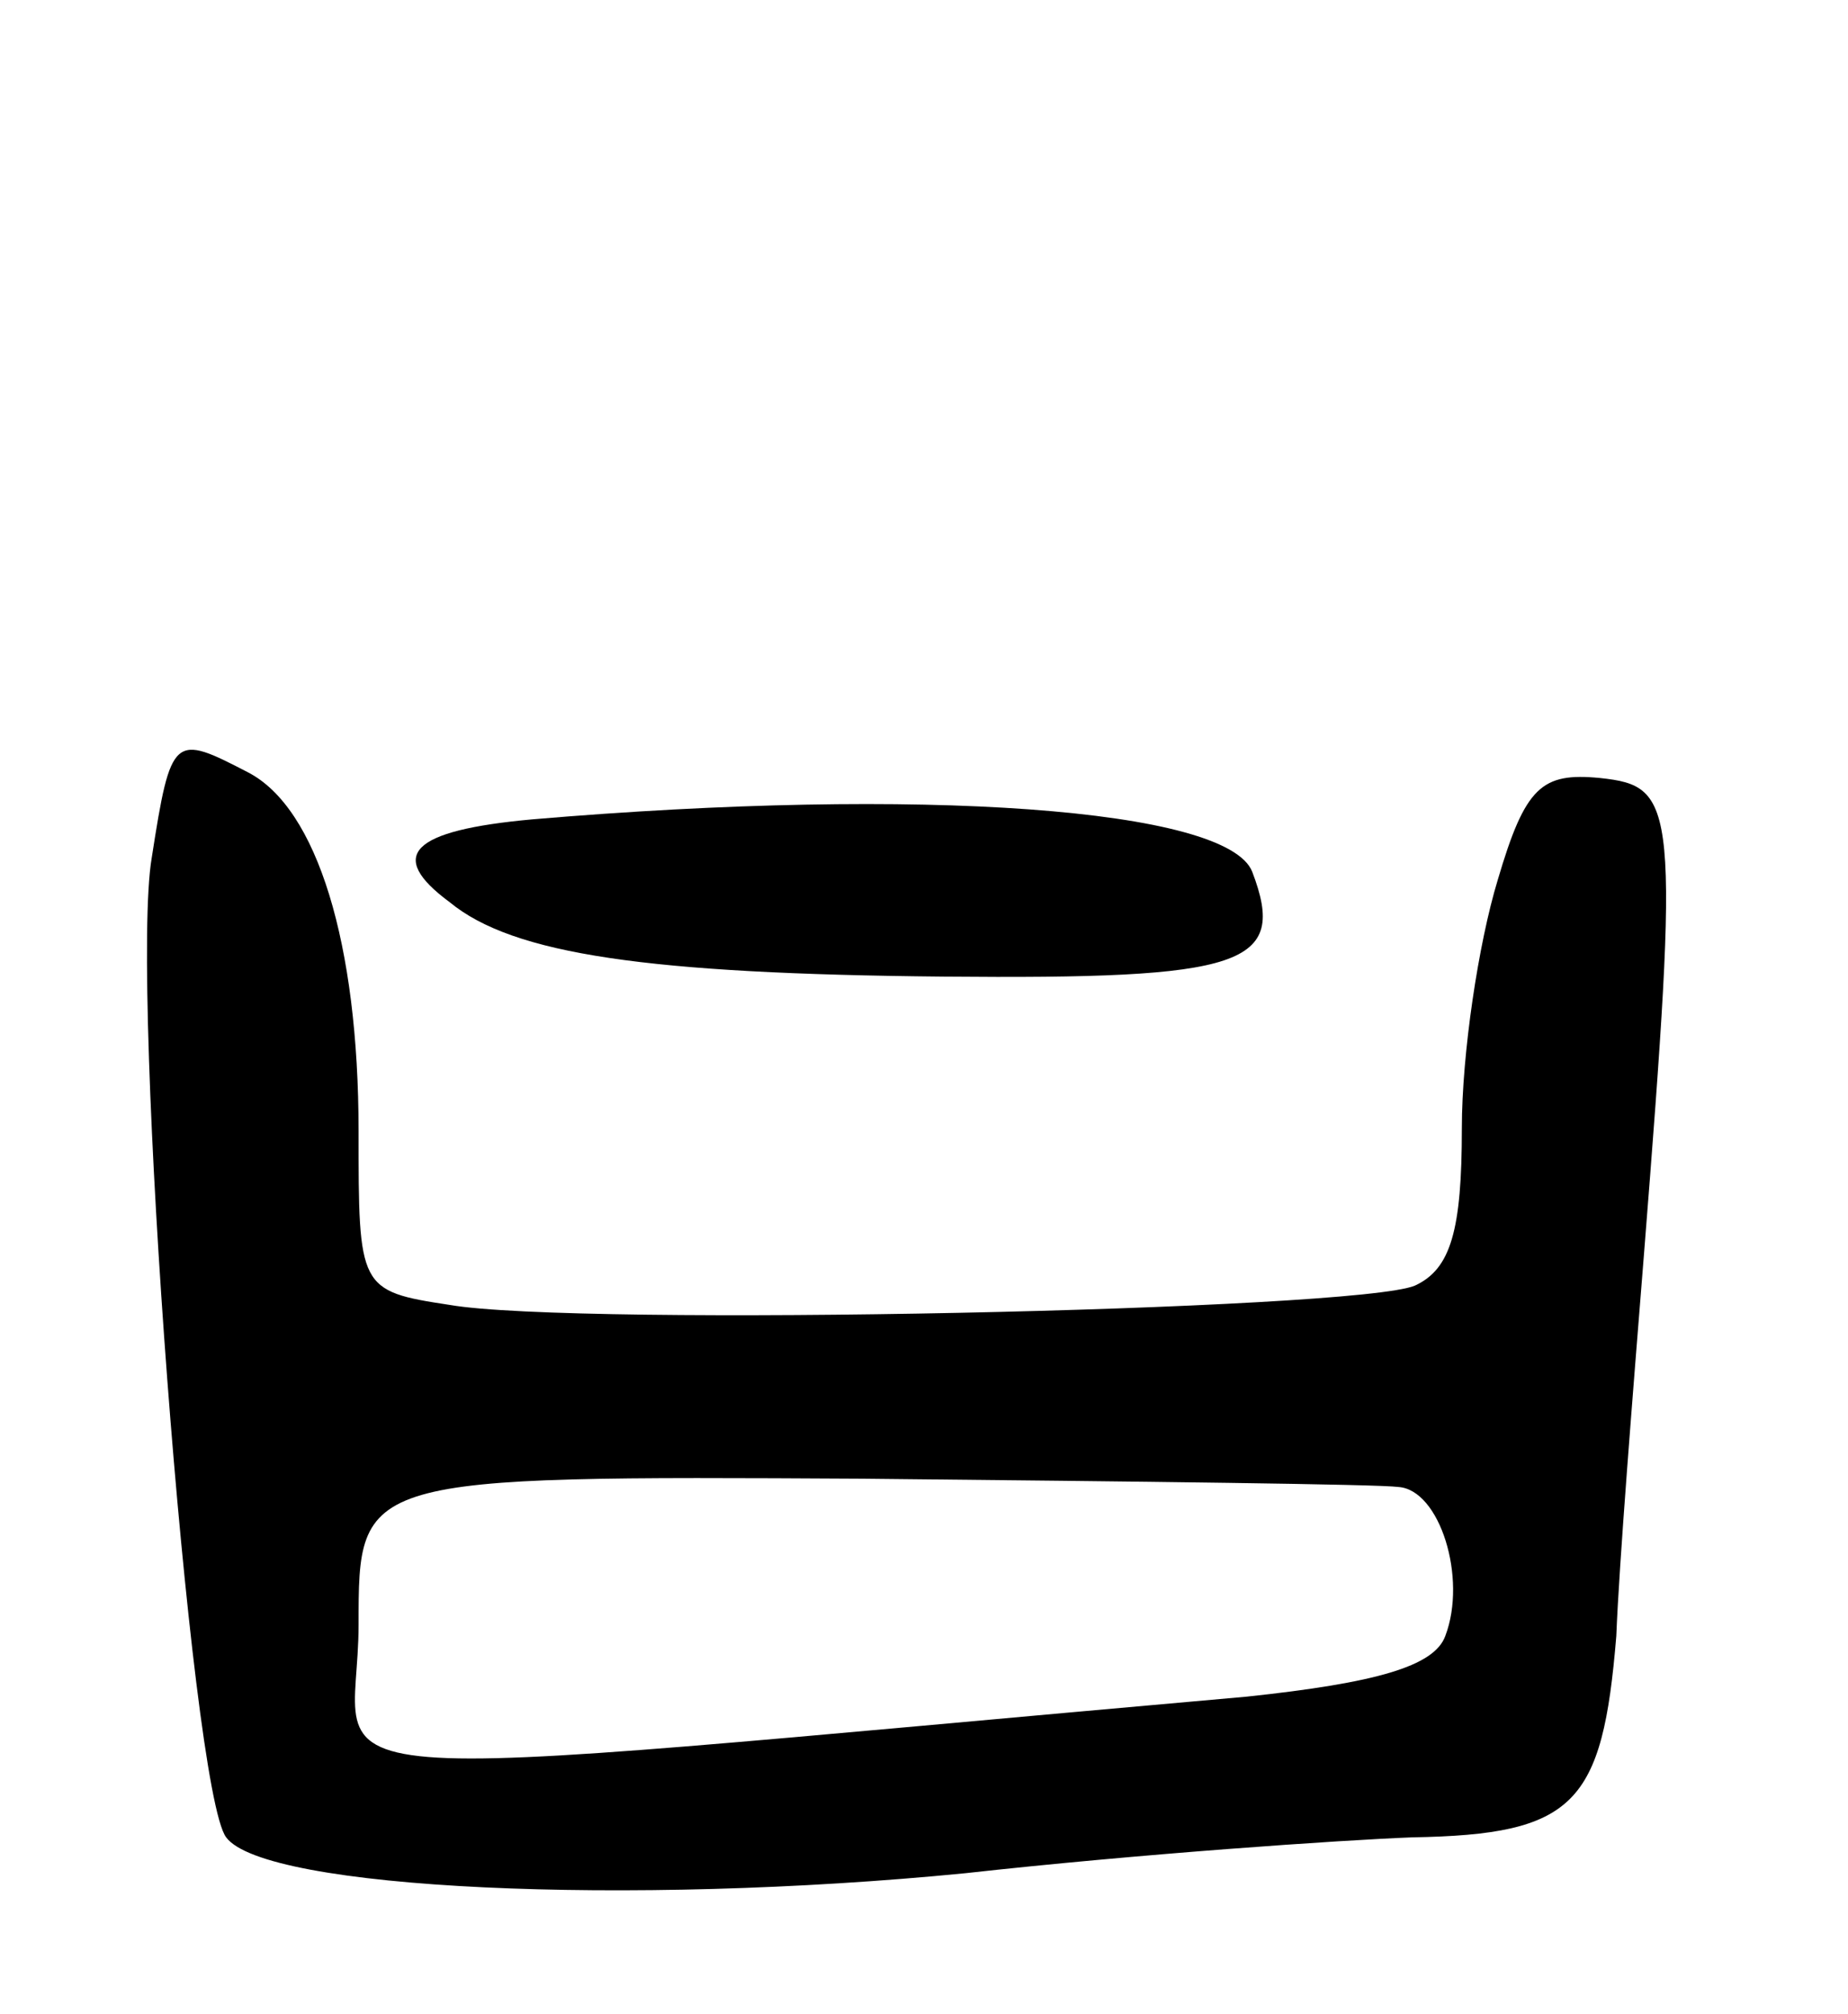 <svg version="1.0" xmlns="http://www.w3.org/2000/svg" width="67" height="73" viewBox="0 0 67 73" ><g transform="translate(0,73) scale(0.1,-0.1)" ><path d="M55 419 c-8 -47 14 -338 27 -355 14 -19 146 -25 268 -13 63 7 136 12 162 13 59 1 69 12 74 73 1 26 6 88 10 138 13 164 12 170 -16 173 -21 2 -27 -3 -37 -37 -7 -23 -13 -63 -13 -90 0 -37 -4 -51 -17 -57 -21 -9 -304 -15 -350 -7 -33 5 -33 6 -33 63 0 68 -15 117 -40 130 -27 14 -28 14 -35 -31z m452 -228 c15 -1 25 -33 17 -54 -4 -11 -25 -17 -72 -22 -362 -32 -322 -35 -322 26 0 54 0 54 183 53 100 -1 187 -2 194 -3z"/><path d="M193 433 c-44 -4 -53 -13 -30 -30 23 -19 72 -26 179 -27 109 -1 125 4 112 38 -9 23 -120 31 -261 19z"/></g></svg> 
